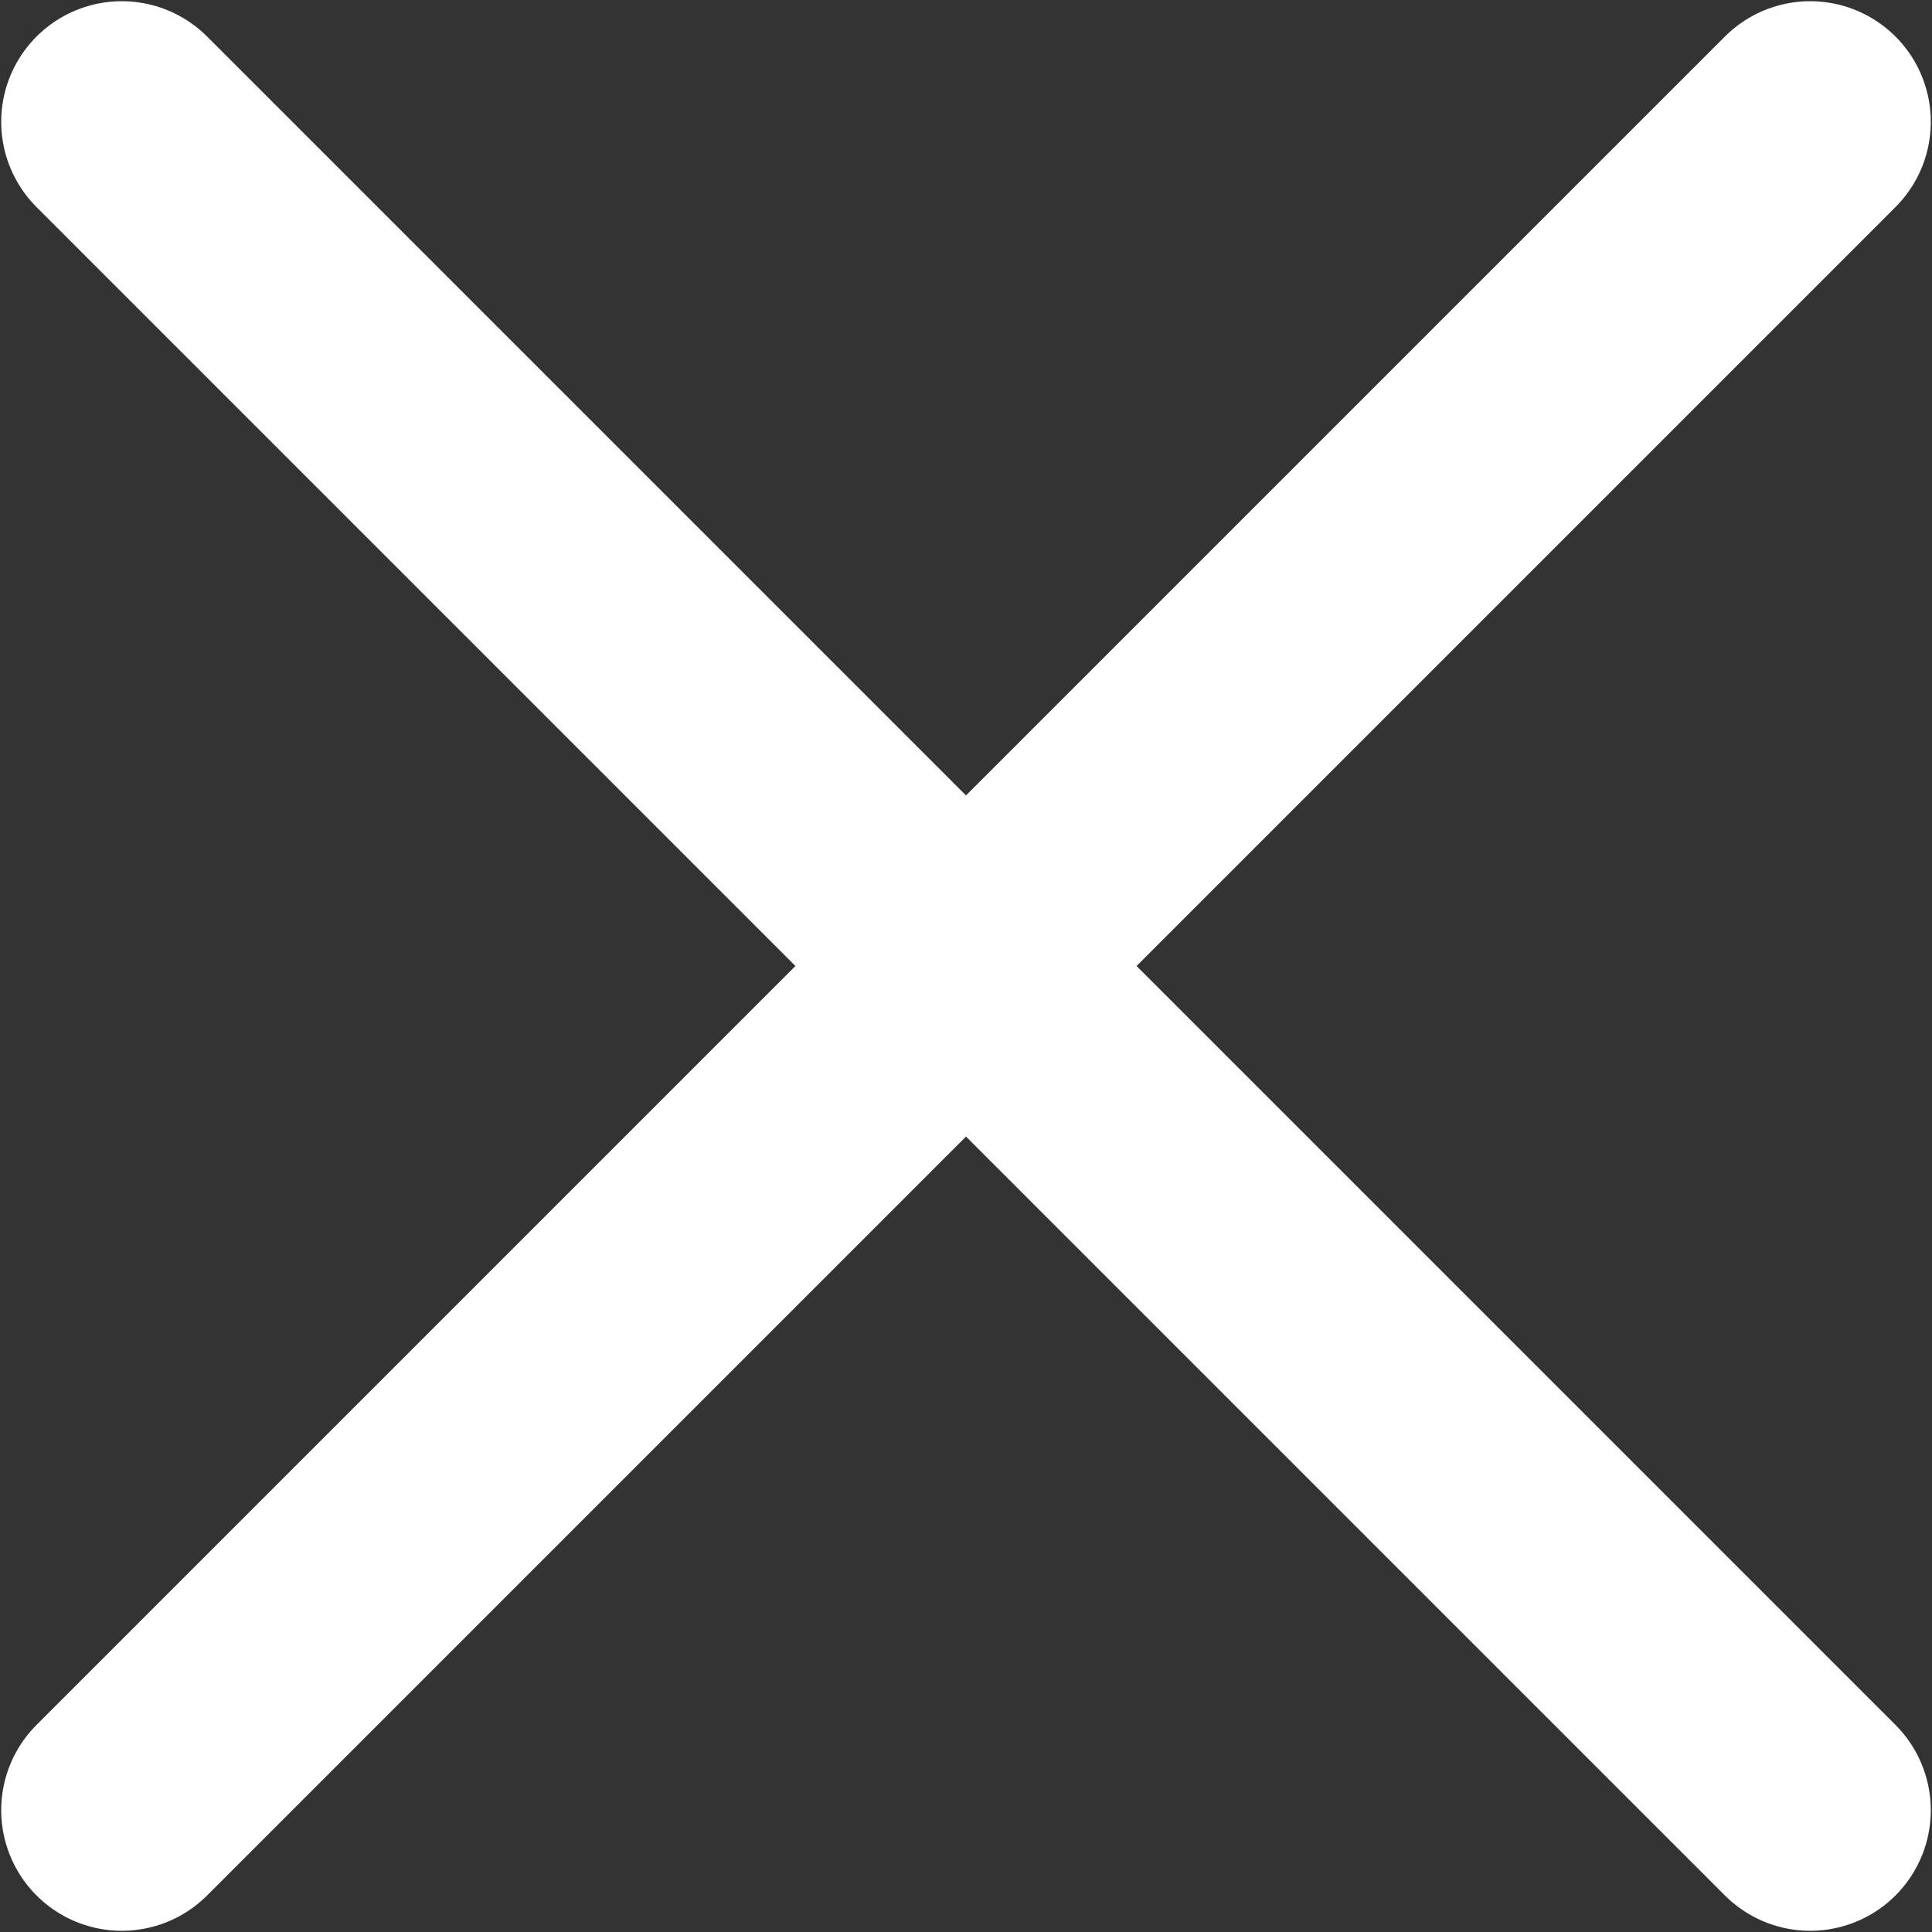 <?xml version="1.0" encoding="UTF-8" standalone="no"?>
<svg
   xmlns:dc="http://purl.org/dc/elements/1.1/"
   xmlns:cc="http://creativecommons.org/ns#"
   xmlns:rdf="http://www.w3.org/1999/02/22-rdf-syntax-ns#"
   xmlns:svg="http://www.w3.org/2000/svg"
   xmlns="http://www.w3.org/2000/svg"
   xmlns:sodipodi="http://sodipodi.sourceforge.net/DTD/sodipodi-0.dtd"
   xmlns:inkscape="http://www.inkscape.org/namespaces/inkscape"
   style="fill:none"
   id="svg6"
   version="1.1"
   viewBox="0 0 16.02 16.02"
   height="16.02"
   width="16.02"
   sodipodi:docname="close-x_mobile.svg"
   inkscape:version="0.92.4 (5da689c313, 2019-01-14)">
  <rect x="0" y="0" width="16.02" height="16.02" fill="#333333" stroke="none"/>
  <sodipodi:namedview
     pagecolor="#ffffff"
     bordercolor="#666666"
     borderopacity="1"
     objecttolerance="10"
     gridtolerance="10"
     guidetolerance="10"
     inkscape:pageopacity="0"
     inkscape:pageshadow="2"
     inkscape:window-width="640"
     inkscape:window-height="480"
     id="namedview7"
     showgrid="false"
     inkscape:zoom="55.430017"
     inkscape:cx="4.4290082"
     inkscape:cy="8.0101004"
     inkscape:current-layer="svg6" />
  <defs
     id="defs10" />
  <path
     style="stroke:#ffffff;stroke-width:2;stroke-linecap:round"
     id="path2"
     d="M 1.01,1.01 15.01,15.01" />
  <path
     style="stroke:#ffffff;stroke-width:2;stroke-linecap:round;fill:none"
     id="path4"
     d="M 1.01,15.01 15.01,1.01" />
</svg>

